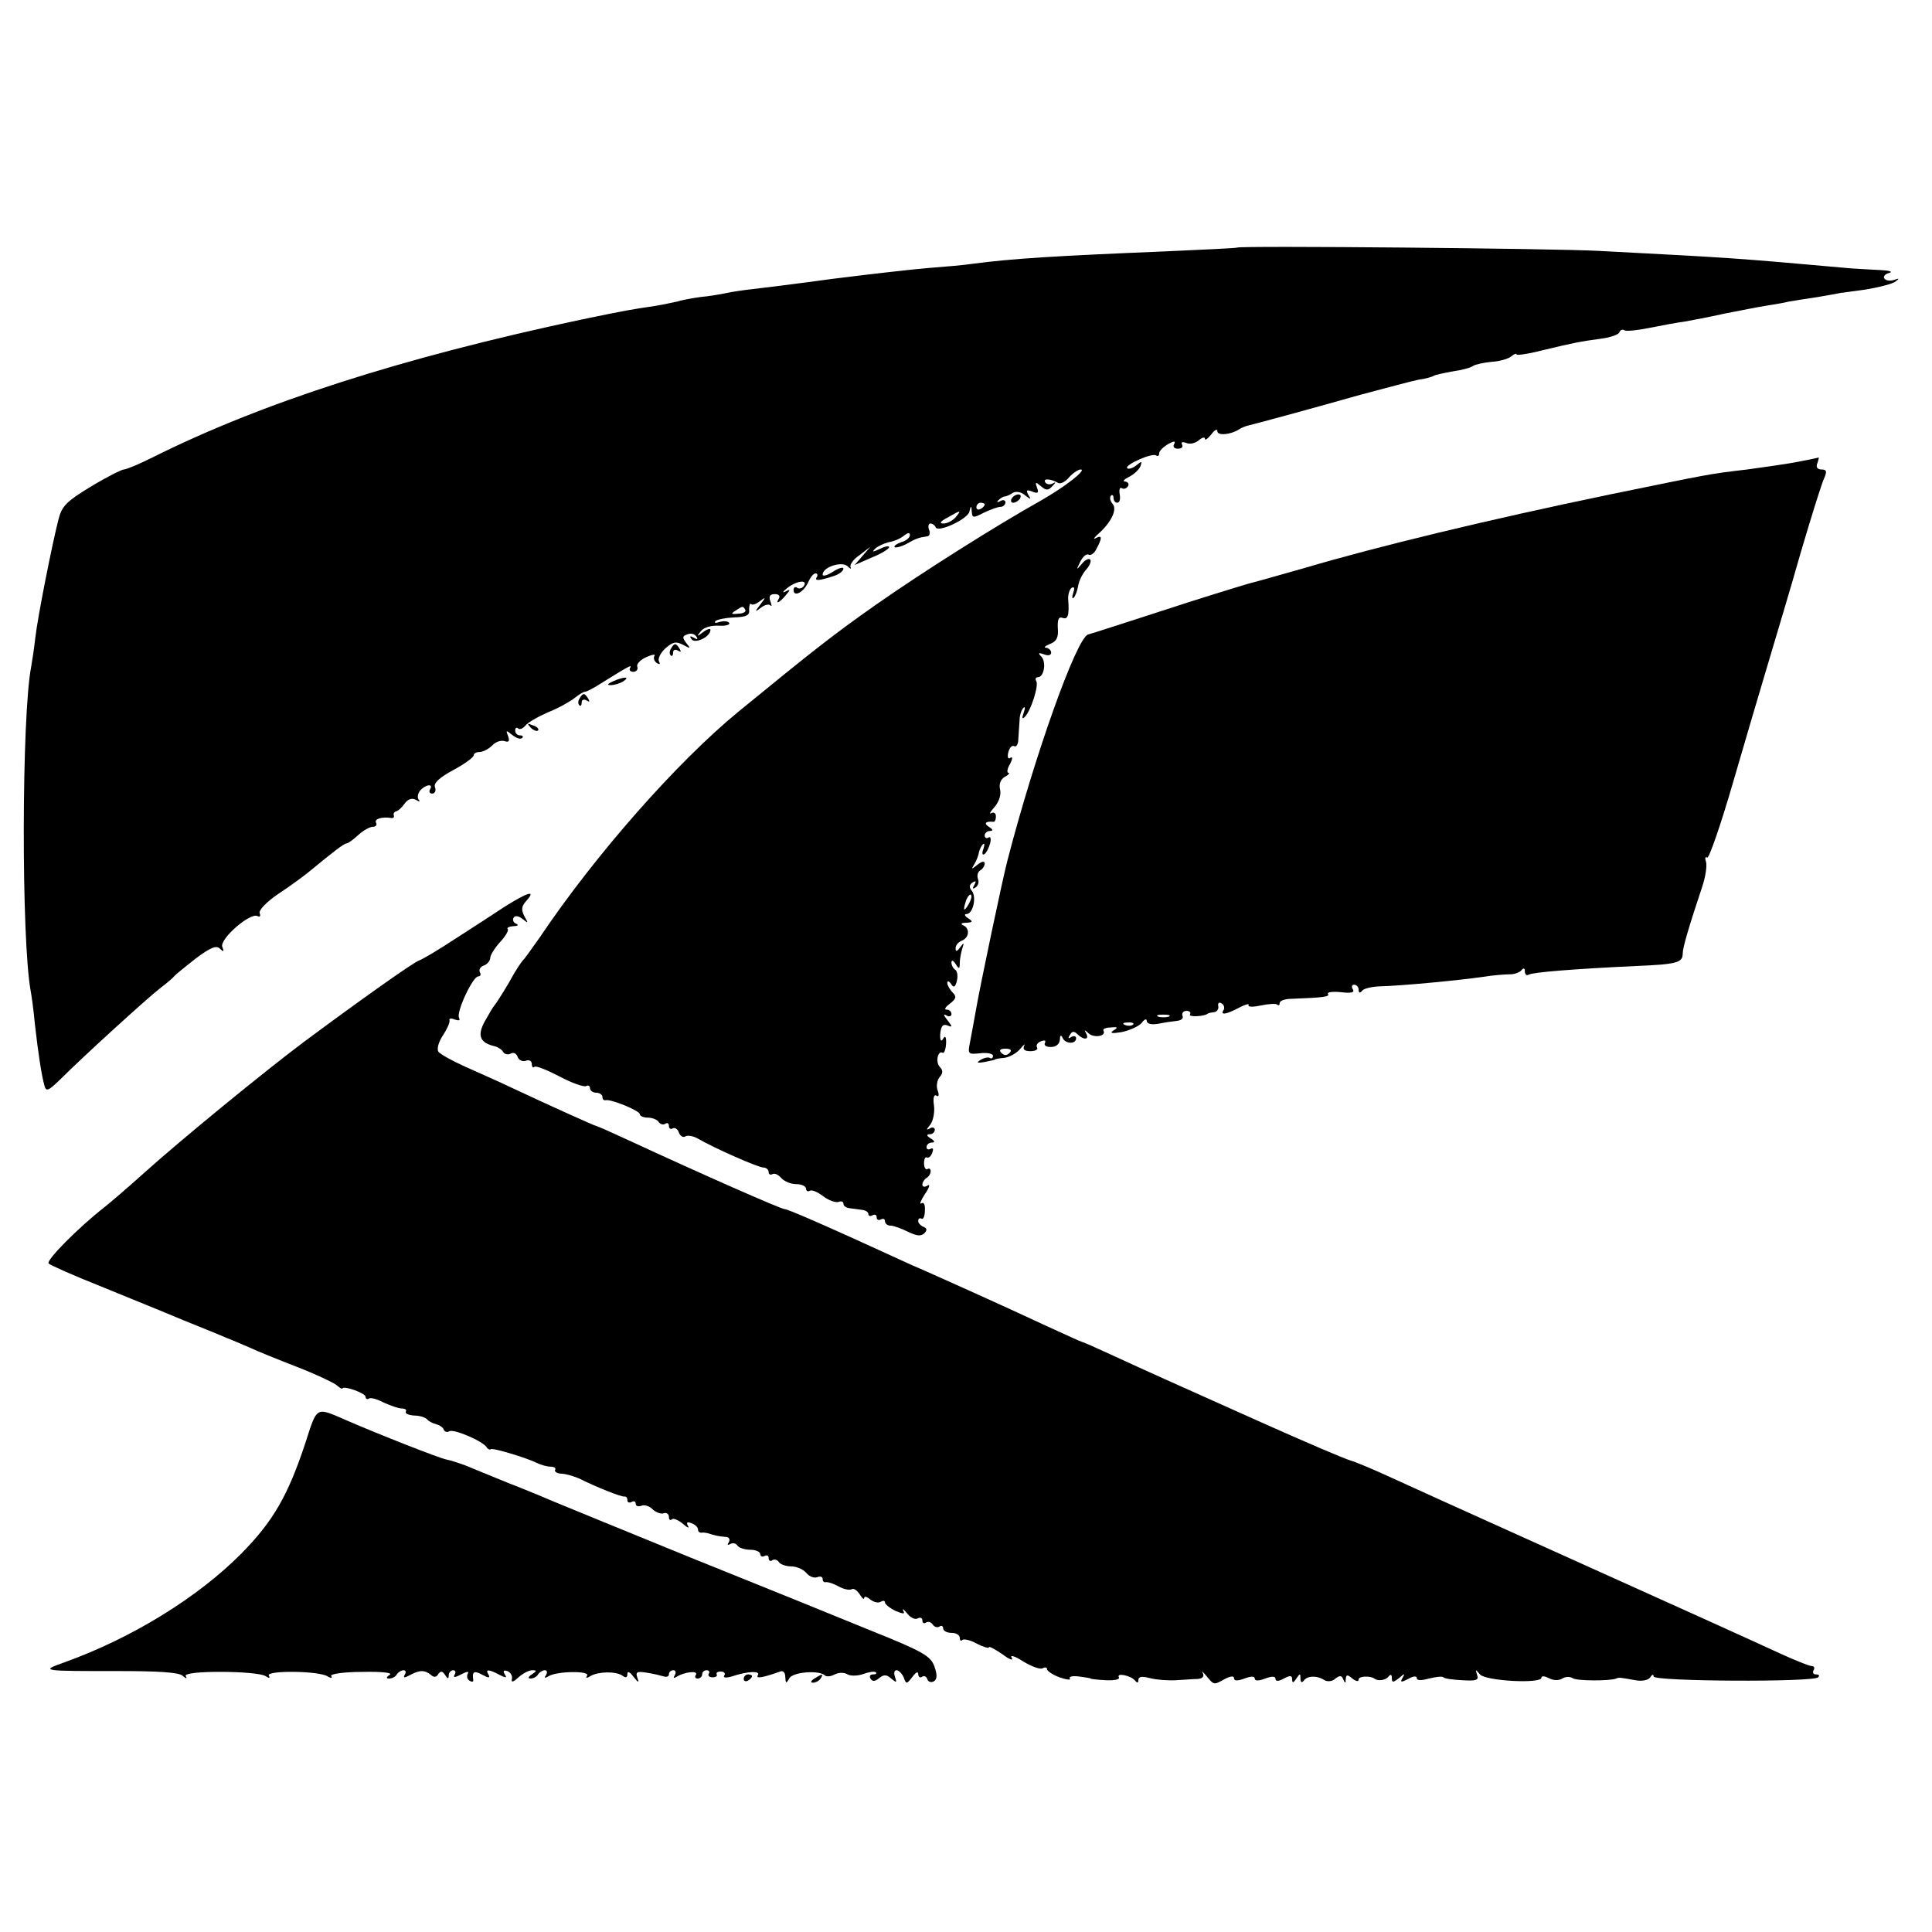 <?xml version="1.0" standalone="no"?>
<!DOCTYPE svg PUBLIC "-//W3C//DTD SVG 20010904//EN"
 "http://www.w3.org/TR/2001/REC-SVG-20010904/DTD/svg10.dtd">
<svg version="1.0" xmlns="http://www.w3.org/2000/svg"
 width="465pt" height="465pt" viewBox="0 0 465 465"
 preserveAspectRatio="xMidYMid meet">
<g transform="translate(0,465) scale(0.1,-0.1)"
fill="#000000" stroke="none">
<path d="M2977 4054 c-1 -1 -78 -5 -172 -9 -265 -11 -366 -17 -465 -30 -19 -3
-66 -7 -105 -10 -38 -3 -142 -15 -230 -26 -88 -12 -176 -23 -195 -25 -19 -2
-46 -6 -60 -9 -14 -3 -43 -8 -65 -10 -22 -3 -47 -8 -56 -11 -10 -2 -32 -7 -50
-10 -61 -9 -73 -11 -179 -33 -433 -92 -769 -200 -1033 -332 -32 -16 -63 -29
-69 -29 -5 0 -41 -18 -79 -41 -58 -35 -70 -47 -78 -78 -16 -63 -50 -234 -56
-286 -3 -27 -8 -59 -10 -70 -23 -118 -24 -657 -1 -781 2 -10 7 -46 10 -79 8
-71 16 -123 23 -148 4 -15 9 -13 38 15 56 56 210 196 241 220 16 12 31 25 34
29 3 4 26 22 51 42 36 27 50 32 58 24 9 -9 11 -8 6 4 -7 19 68 84 85 74 5 -3
8 0 5 7 -3 7 17 28 47 48 29 19 61 43 72 52 57 47 84 68 90 68 4 0 16 9 28 20
12 11 28 20 35 20 8 0 11 5 8 10 -5 9 15 15 38 11 4 0 6 2 5 6 -2 5 1 9 5 10
5 1 14 9 21 19 8 11 18 14 27 9 8 -5 11 -5 7 0 -4 4 -3 14 3 22 13 15 33 18
24 3 -3 -5 -1 -10 5 -10 7 0 10 7 7 15 -4 10 10 23 43 41 28 15 50 31 50 36 0
4 6 8 14 8 8 0 22 7 31 16 8 9 22 13 30 10 10 -3 12 0 8 12 -6 15 -5 15 10 3
10 -8 20 -11 24 -7 3 3 1 6 -5 6 -7 0 -12 5 -12 12 0 6 3 8 7 5 3 -4 11 -1 17
6 6 8 31 22 56 33 25 10 53 26 63 34 10 8 21 15 25 15 4 0 19 8 35 18 66 41
79 49 74 40 -4 -5 0 -10 7 -10 8 0 12 6 10 12 -3 6 7 17 21 23 15 7 24 8 20 3
-3 -5 0 -13 6 -17 7 -4 9 -3 5 4 -3 6 3 20 15 31 18 16 26 18 43 9 18 -10 19
-9 8 4 -10 13 -10 17 2 21 9 4 18 1 22 -5 5 -7 2 -8 -6 -3 -9 5 -11 4 -6 -3 8
-13 46 5 46 22 0 4 -8 2 -17 -5 -16 -12 -17 -12 -6 2 7 9 25 14 43 13 16 -1
28 2 25 7 -3 4 -13 5 -23 2 -9 -3 -14 -3 -10 2 4 4 24 8 45 9 30 1 38 5 36 19
0 10 2 16 5 13 3 -3 12 0 21 7 14 11 15 10 1 -8 -14 -18 -13 -19 1 -8 9 7 19
10 23 6 4 -4 4 0 0 10 -4 12 -1 17 11 17 9 0 13 -4 10 -10 -10 -16 1 -11 16 7
12 14 12 16 -1 9 -8 -4 -6 0 4 8 22 18 51 22 41 6 -4 -6 -11 -8 -16 -5 -5 4
-9 1 -9 -5 0 -18 24 -6 35 18 5 12 13 22 18 22 4 0 6 -4 3 -9 -7 -10 6 -9 42
3 12 4 22 12 22 17 0 5 -11 2 -25 -7 -14 -9 -25 -12 -25 -7 0 18 46 33 60 20
7 -7 10 -7 7 -2 -2 6 7 19 22 29 l26 20 -19 -22 -19 -22 41 18 c23 9 42 21 42
25 0 4 -10 2 -22 -4 -17 -8 -20 -8 -12 0 6 6 21 13 33 16 13 2 29 9 37 16 9 7
14 8 14 1 0 -6 -9 -14 -21 -17 -11 -4 -18 -9 -16 -12 3 -2 16 1 29 8 23 13 29
15 49 18 6 0 9 8 5 16 -3 8 -1 15 3 15 5 0 11 -4 13 -9 5 -14 76 19 81 37 4
16 5 16 6 0 1 -15 4 -15 29 -2 15 7 33 14 40 14 6 0 12 5 12 11 0 5 -6 7 -12
3 -8 -4 -10 -3 -5 2 5 5 12 9 15 9 4 0 13 4 20 9 8 4 20 2 29 -6 14 -11 16
-11 8 1 -6 11 -4 13 9 8 14 -6 17 -3 12 9 -5 14 -4 15 9 4 13 -11 18 -11 28 0
9 9 9 11 0 6 -6 -3 -14 -2 -17 3 -7 10 13 9 30 -1 6 -4 18 2 27 13 9 10 22 19
28 19 16 0 -38 -42 -96 -75 -109 -61 -286 -173 -396 -250 -104 -73 -152 -111
-333 -259 -146 -120 -343 -343 -476 -541 -19 -27 -37 -52 -40 -55 -4 -3 -20
-27 -35 -55 -16 -27 -32 -52 -35 -55 -3 -3 -13 -20 -23 -38 -19 -34 -12 -52
23 -60 8 -2 18 -8 21 -14 4 -6 12 -7 18 -4 6 4 14 1 17 -8 3 -8 12 -12 20 -9
8 3 14 -1 14 -8 0 -7 3 -10 6 -7 3 4 30 -7 61 -23 30 -16 59 -26 64 -23 5 3 9
0 9 -5 0 -6 7 -11 15 -11 8 0 15 -5 15 -10 0 -6 3 -9 8 -8 12 3 82 -25 82 -34
0 -4 9 -8 19 -8 11 0 23 -5 26 -10 4 -6 11 -8 16 -5 5 4 9 1 9 -5 0 -6 4 -9 9
-6 5 3 12 -1 15 -10 3 -8 10 -13 16 -9 5 3 17 1 27 -4 43 -25 148 -71 160 -71
7 0 13 -5 13 -11 0 -5 4 -8 9 -5 5 3 14 -1 21 -9 7 -8 23 -15 36 -15 13 0 24
-5 24 -11 0 -5 4 -8 9 -5 5 3 19 -3 32 -13 13 -10 30 -16 37 -14 6 3 12 1 12
-4 0 -6 7 -10 15 -11 8 -1 22 -3 30 -4 8 -1 15 -5 15 -10 0 -5 5 -6 10 -3 6 3
10 1 10 -5 0 -6 5 -8 10 -5 6 3 10 1 10 -4 0 -6 6 -11 14 -11 7 0 26 -7 42
-15 21 -10 31 -11 39 -3 7 7 6 12 -2 15 -7 3 -13 9 -13 14 0 6 3 8 8 6 4 -3 8
6 8 19 1 14 -2 21 -8 18 -6 -4 -2 6 8 22 11 15 13 25 7 21 -7 -5 -13 -4 -13 2
0 5 5 13 10 16 6 3 10 11 10 16 0 6 -4 8 -8 5 -4 -2 -8 4 -8 14 0 10 3 17 7
14 4 -2 10 3 13 12 3 8 2 12 -4 9 -6 -3 -10 -1 -10 4 0 6 6 11 13 11 8 0 7 4
-3 10 -10 6 -11 10 -2 10 6 0 12 5 12 11 0 5 -6 7 -12 3 -9 -5 -9 -3 1 9 7 9
11 30 9 46 -3 18 0 28 6 24 5 -4 7 1 3 12 -4 9 -2 24 4 32 9 10 9 17 1 25 -11
11 -5 41 7 34 3 -2 7 7 8 21 1 17 -2 22 -7 13 -5 -9 -8 -4 -7 12 2 18 6 24 17
20 13 -5 13 -4 0 13 -9 11 -10 16 -2 11 6 -4 12 -2 12 3 0 6 -5 11 -12 11 -6
0 -3 6 8 14 15 12 17 17 7 27 -7 7 -13 18 -13 23 0 6 4 5 9 -2 6 -10 10 -9 14
7 3 12 1 24 -4 27 -5 3 -9 11 -9 17 0 7 4 6 10 -3 8 -13 10 -13 10 2 0 9 3 25
6 35 5 15 4 15 -5 3 -8 -11 -11 -11 -11 -2 0 7 7 15 15 18 18 7 20 30 3 37 -7
3 -4 6 7 6 17 1 17 3 5 11 -8 5 -10 10 -4 10 16 0 25 41 13 56 -7 8 -6 15 2
20 8 5 9 3 4 -6 -5 -8 -4 -11 3 -6 6 4 9 13 6 20 -3 8 -1 17 5 21 6 3 11 11
11 17 0 6 -7 5 -17 -3 -15 -12 -16 -12 -8 1 5 8 10 21 11 28 2 8 6 17 10 20 4
4 4 -1 1 -11 -4 -10 -3 -16 2 -13 5 3 11 15 14 26 3 11 1 18 -4 14 -5 -3 -9 0
-9 5 0 6 6 11 13 11 8 0 7 4 -3 10 -13 8 -8 14 11 12 3 -1 6 5 6 13 0 8 -5 11
-11 8 -6 -4 -3 3 8 15 11 13 16 30 13 42 -3 12 1 24 11 30 10 5 13 10 9 10 -4
0 -3 10 4 21 6 12 7 19 1 15 -6 -4 -8 2 -5 14 3 11 9 17 14 14 5 -3 10 5 10
18 1 13 2 33 3 45 0 12 5 25 9 29 4 5 5 0 1 -11 -5 -14 -4 -17 3 -10 14 14 34
76 27 86 -3 5 -1 9 4 9 15 0 21 37 8 50 -8 8 -7 10 7 5 10 -4 17 -2 17 4 0 6
-6 11 -12 12 -7 0 -3 4 9 9 16 6 21 16 19 38 -1 21 2 28 11 25 13 -5 17 5 14
44 -1 11 3 24 8 28 7 4 8 -1 4 -12 -3 -10 -3 -15 1 -12 4 4 9 17 11 29 2 13
11 30 20 40 8 9 12 20 9 23 -4 4 -13 -1 -21 -11 -13 -15 -13 -15 -3 6 6 12 15
20 20 17 5 -3 14 3 19 14 14 26 14 34 -1 26 -7 -4 -6 -1 2 7 33 28 50 61 38
75 -6 7 -8 16 -4 20 3 3 6 1 6 -5 0 -7 4 -12 9 -12 6 0 8 9 6 20 -2 11 0 18 5
15 5 -3 11 -1 15 5 3 5 0 10 -7 11 -7 0 -3 5 9 11 12 6 24 17 28 26 4 12 3 13
-10 2 -9 -7 -18 -10 -22 -7 -7 8 59 37 69 31 5 -3 8 -1 8 5 0 6 10 15 21 22
15 8 19 8 15 0 -4 -6 0 -11 9 -11 9 0 13 4 10 10 -3 6 1 7 10 4 8 -4 22 -1 30
6 8 7 15 9 15 4 0 -5 7 0 15 10 8 11 15 15 15 8 0 -11 31 -9 53 5 6 4 17 8 22
9 13 3 136 36 270 74 61 16 123 33 139 36 16 2 33 7 36 9 4 3 25 7 46 11 22 3
44 9 49 13 6 4 25 8 44 10 19 1 41 7 48 13 7 6 13 8 13 5 0 -3 28 1 63 10 75
18 90 21 142 28 22 3 42 10 43 16 2 5 7 7 12 4 4 -3 32 0 61 6 30 6 68 13 84
15 17 3 59 11 95 19 36 7 81 16 100 19 19 3 44 7 55 10 11 2 43 7 70 11 28 5
52 9 55 10 3 0 30 4 60 8 30 5 62 13 70 18 13 9 12 10 -2 5 -10 -3 -20 -1 -23
4 -3 5 3 11 12 13 10 3 0 6 -22 7 -22 1 -53 3 -70 4 -291 26 -283 25 -605 42
-105 6 -868 13 -873 8z m-607 -618 c0 -3 -4 -8 -10 -11 -5 -3 -10 -1 -10 4 0
6 5 11 10 11 6 0 10 -2 10 -4z m-70 -31 c-7 -8 -20 -15 -29 -15 -11 0 -8 5 9
14 33 19 35 19 20 1z m-506 -223 c2 -4 -5 -9 -17 -9 -17 -2 -19 0 -7 7 18 12
18 12 24 2z m537 -709 c-12 -20 -14 -14 -5 12 4 9 9 14 11 11 3 -2 0 -13 -6
-23z"/>
<path d="M4330 3539 c-25 -5 -81 -13 -125 -19 -94 -11 -85 -10 -330 -60 -294
-61 -559 -125 -735 -177 -47 -13 -108 -31 -136 -38 -27 -8 -122 -37 -210 -66
-87 -28 -166 -54 -175 -56 -28 -8 -129 -292 -194 -543 -12 -45 -66 -303 -75
-355 -6 -33 -13 -72 -16 -87 -5 -25 -3 -26 25 -23 17 2 31 -1 31 -6 0 -6 -4
-8 -8 -5 -4 2 -14 0 -22 -5 -11 -7 -8 -8 10 -5 14 3 25 5 25 6 0 1 10 3 23 4
12 2 29 11 38 22 8 10 13 13 9 7 -4 -9 1 -13 15 -13 12 0 19 4 16 9 -3 5 1 12
10 15 8 3 12 2 9 -4 -3 -6 3 -10 14 -10 13 0 21 7 22 18 0 10 3 12 6 5 6 -16
33 -17 33 -2 0 5 -5 7 -12 3 -7 -5 -8 -3 -3 5 5 9 10 10 18 2 15 -15 30 -14
21 2 -5 9 -4 9 6 0 13 -12 43 -7 36 6 -3 4 5 8 17 8 17 2 19 0 7 -7 -10 -7 -4
-8 20 -4 19 4 41 14 48 22 6 9 12 11 12 5 0 -7 11 -10 28 -7 15 3 35 6 45 7
10 1 16 6 13 12 -2 7 2 12 10 12 7 0 11 -4 8 -9 -4 -6 35 -5 44 3 1 1 8 2 15
3 6 1 11 8 9 15 -1 7 2 10 8 6 6 -3 8 -11 5 -16 -9 -13 6 -11 38 6 15 8 25 10
22 6 -2 -5 11 -5 30 -1 19 4 36 5 39 2 4 -3 6 -1 6 4 0 5 12 10 28 10 79 3 93
5 88 12 -2 4 11 6 31 4 25 -3 34 -1 29 7 -4 6 -2 11 3 11 6 0 11 -6 11 -12 0
-8 3 -9 8 -3 4 6 23 10 42 11 51 1 197 15 250 23 25 4 54 6 65 6 11 0 23 5 27
10 5 6 8 5 8 -3 0 -7 4 -11 9 -8 9 6 111 14 259 21 98 4 112 8 112 30 0 14 14
62 46 158 9 26 13 54 10 63 -3 8 -2 13 3 10 4 -3 32 77 61 177 29 100 68 232
86 292 18 61 54 180 78 265 25 85 50 165 56 178 8 18 6 22 -6 22 -10 0 -14 6
-10 15 3 8 4 15 3 14 -1 -1 -22 -5 -47 -10z m-1517 -1336 c-7 -2 -19 -2 -25 0
-7 3 -2 5 12 5 14 0 19 -2 13 -5z m-86 -19 c-3 -3 -12 -4 -19 -1 -8 3 -5 6 6
6 11 1 17 -2 13 -5z m-297 -68 c-7 -7 -13 -7 -20 0 -6 6 -3 10 10 10 13 0 16
-4 10 -10z"/>
<path d="M2435 3450 c-3 -5 -2 -10 4 -10 5 0 13 5 16 10 3 6 2 10 -4 10 -5 0
-13 -4 -16 -10z"/>
<path d="M1615 3089 c-4 -6 -4 -13 -1 -16 3 -4 6 -1 6 6 0 7 5 9 12 5 7 -4 8
-3 4 4 -9 15 -13 15 -21 1z"/>
<path d="M1475 3010 c-13 -6 -15 -9 -5 -9 8 0 22 4 30 9 18 12 2 12 -25 0z"/>
<path d="M1395 2969 c-4 -6 -4 -13 -1 -16 3 -4 6 -1 6 6 0 7 5 9 12 5 7 -4 8
-3 4 4 -9 15 -13 15 -21 1z"/>
<path d="M1277 2899 c7 -7 15 -10 18 -7 3 3 -2 9 -12 12 -14 6 -15 5 -6 -5z"/>
<path d="M1215 2468 c-27 -18 -81 -53 -120 -78 -38 -25 -78 -49 -87 -52 -17
-7 -141 -95 -277 -196 -96 -72 -294 -234 -383 -314 -39 -35 -82 -72 -96 -83
-64 -50 -142 -129 -135 -136 4 -4 60 -29 123 -54 63 -26 153 -62 200 -82 47
-19 94 -38 105 -43 11 -4 36 -15 55 -23 19 -9 71 -30 115 -47 44 -17 86 -37
94 -43 8 -7 15 -11 15 -9 2 8 56 -11 56 -20 0 -5 4 -7 8 -4 5 3 21 -2 36 -10
16 -7 35 -14 43 -14 8 0 12 -3 10 -7 -3 -5 6 -9 20 -10 14 0 28 -5 32 -10 3
-4 13 -9 21 -11 8 -2 17 -8 18 -13 2 -5 8 -7 13 -4 10 7 80 -23 90 -38 3 -5 8
-7 10 -5 5 4 87 -21 111 -33 10 -5 25 -9 33 -9 9 0 14 -4 11 -8 -2 -4 5 -9 17
-9 12 -1 31 -7 42 -12 42 -21 100 -44 108 -43 4 1 7 -3 7 -9 0 -5 5 -7 10 -4
5 3 10 2 10 -4 0 -6 6 -8 14 -5 7 3 20 -1 27 -9 8 -7 20 -12 27 -9 6 2 12 -2
12 -9 0 -7 3 -9 7 -6 3 4 15 -1 26 -10 11 -10 17 -12 13 -6 -5 9 -2 11 8 7 9
-3 16 -10 16 -15 0 -5 3 -8 8 -8 4 1 10 0 15 -1 15 -5 27 -8 43 -9 9 0 12 -6
8 -13 -4 -6 -3 -8 4 -4 6 3 13 2 17 -4 3 -5 17 -10 31 -10 13 0 24 -5 24 -11
0 -5 5 -7 10 -4 6 3 10 1 10 -5 0 -6 4 -9 9 -5 5 3 12 1 16 -5 3 -5 17 -10 29
-10 13 0 29 -7 36 -15 7 -9 19 -14 27 -11 7 3 13 1 13 -4 0 -6 3 -9 8 -8 4 1
17 -3 30 -10 12 -7 27 -10 32 -7 5 3 13 -3 19 -12 6 -10 11 -14 11 -9 0 5 7 3
15 -4 8 -6 19 -9 25 -5 5 3 10 3 10 -2 0 -4 11 -13 25 -20 19 -8 24 -8 19 0
-3 7 1 4 10 -7 8 -10 19 -15 25 -11 6 3 11 1 11 -5 0 -6 4 -9 9 -5 5 3 12 1
16 -5 4 -6 11 -8 16 -5 5 4 9 1 9 -4 0 -6 9 -11 20 -11 11 0 20 -5 20 -12 0
-6 3 -9 6 -5 4 3 19 0 35 -9 16 -8 29 -12 29 -9 0 4 14 -4 32 -16 17 -13 28
-17 23 -9 -5 8 8 4 28 -9 20 -12 41 -20 47 -16 5 3 10 2 10 -2 0 -5 14 -14 30
-20 17 -6 28 -7 25 -3 -3 5 7 7 22 5 16 -2 28 -4 28 -5 0 -1 17 -3 37 -4 20
-1 34 2 31 7 -7 12 30 4 39 -8 5 -6 8 -6 8 2 0 8 9 9 28 4 15 -4 43 -6 62 -5
19 1 43 3 53 3 11 1 16 6 12 14 -4 6 0 4 8 -6 19 -23 18 -23 45 -8 13 7 22 8
22 2 0 -7 9 -7 25 -1 16 6 25 6 25 0 0 -6 9 -6 25 0 16 6 25 6 25 -1 0 -6 7
-6 20 1 15 8 20 8 20 -2 0 -9 3 -9 10 2 9 13 10 13 10 0 0 -9 3 -11 8 -5 8 12
32 13 50 1 7 -4 19 -3 26 4 11 8 15 8 19 -2 4 -10 6 -10 6 1 1 11 4 11 16 1 9
-7 15 -8 15 -2 0 8 28 9 38 2 8 -7 28 -4 34 5 5 6 8 5 8 -4 0 -11 3 -11 17 0
14 12 15 12 9 1 -7 -11 -4 -12 13 -3 12 7 21 8 21 2 0 -6 11 -6 29 -1 16 4 32
6 35 3 2 -3 23 -6 46 -7 33 -2 40 0 35 13 -4 14 -4 14 7 1 14 -16 148 -23 148
-8 0 5 8 4 18 -1 11 -6 24 -6 32 -1 8 5 19 5 25 1 9 -7 90 -7 105 -1 6 3 8 3
46 -4 16 -3 31 0 36 7 4 7 8 8 8 2 0 -12 385 -14 396 -2 4 4 2 7 -5 7 -7 0 -9
5 -6 10 3 5 2 10 -4 10 -6 0 -41 14 -78 31 -87 40 -164 75 -668 302 -104 47
-224 101 -265 120 -41 19 -86 38 -100 42 -14 4 -110 45 -215 92 -239 107 -264
118 -353 159 -41 19 -75 34 -77 34 -2 0 -41 18 -87 39 -45 21 -130 60 -188 86
-58 26 -118 53 -135 60 -209 96 -299 135 -307 135 -8 0 -197 83 -376 166 -41
19 -75 34 -77 34 -3 0 -101 44 -210 95 -27 13 -75 34 -106 48 -31 14 -60 30
-64 36 -4 7 1 24 11 39 10 15 17 31 16 36 -2 5 4 6 13 2 10 -3 13 -2 10 4 -8
13 33 100 46 100 6 0 7 5 4 10 -3 6 1 13 9 16 9 3 16 12 16 19 0 6 11 24 24
38 13 14 21 28 18 31 -3 3 3 6 14 7 11 0 13 3 6 6 -6 2 -9 9 -6 14 3 6 12 5
22 -3 14 -11 14 -11 4 7 -8 16 -7 24 5 37 24 27 4 21 -52 -14z"/>
<path d="M735 1177 c-42 -127 -78 -189 -154 -266 -104 -105 -262 -203 -426
-262 -59 -21 -57 -21 135 -21 89 0 140 -3 149 -11 10 -8 12 -8 8 -1 -8 14 170
13 192 0 9 -6 12 -5 8 1 -8 13 121 12 142 -2 8 -5 12 -4 8 1 -3 5 30 10 75 10
47 1 74 -2 66 -7 -9 -6 -9 -9 -1 -9 6 0 15 4 18 10 3 5 11 10 16 10 6 0 7 -5
3 -11 -4 -8 -1 -8 12 -1 24 13 36 13 51 1 7 -7 14 -6 18 2 6 8 10 7 16 -2 6
-10 9 -11 9 -1 0 6 5 12 11 12 5 0 7 -5 3 -11 -4 -7 1 -7 16 1 13 7 20 8 16 2
-3 -6 -2 -14 4 -17 6 -4 10 -3 9 2 -3 20 2 23 22 12 15 -8 19 -8 15 0 -9 14 0
14 26 0 16 -8 19 -8 13 1 -5 8 -3 11 6 8 8 -3 13 -12 11 -19 -2 -9 3 -8 16 4
10 9 25 17 33 17 12 0 11 -2 -1 -10 -9 -6 -10 -10 -3 -10 6 0 15 4 18 10 3 5
11 10 16 10 6 0 7 -5 3 -12 -5 -7 -3 -8 7 -2 20 12 100 13 92 1 -4 -6 -1 -7 8
-1 19 11 61 12 77 1 8 -6 12 -5 12 4 0 8 6 5 15 -7 12 -15 14 -15 9 -2 -5 14
-1 16 23 12 15 -2 34 -7 41 -9 6 -2 12 0 12 5 0 6 5 10 11 10 5 0 7 -5 3 -12
-4 -7 -3 -8 4 -4 19 12 53 16 47 5 -4 -5 -1 -9 4 -9 6 0 11 5 11 10 0 6 5 10
11 10 5 0 8 -4 5 -8 -3 -5 1 -9 9 -9 8 0 12 3 10 7 -2 4 2 7 10 7 8 0 12 -5 8
-10 -3 -5 4 -6 18 -2 39 13 70 14 63 3 -6 -9 12 -6 54 9 7 3 12 -3 12 -13 1
-16 2 -17 10 -3 9 15 73 20 86 6 4 -3 14 -2 23 3 10 5 23 5 31 0 7 -4 24 -4
38 1 14 5 27 7 30 4 3 -3 0 -5 -7 -5 -7 0 -9 -5 -6 -10 5 -8 11 -7 21 1 11 9
18 9 29 -1 13 -11 14 -10 9 4 -3 9 -2 16 4 16 5 0 13 -8 17 -17 6 -17 7 -17
21 1 8 11 14 14 14 7 0 -7 4 -10 9 -7 5 4 11 1 13 -6 2 -6 9 -8 15 -5 9 5 9
16 2 36 -9 25 -27 36 -152 86 -78 32 -275 112 -437 177 -162 66 -308 126 -325
133 -16 7 -66 28 -110 45 -44 18 -91 37 -105 43 -14 5 -34 12 -45 14 -17 3
-169 63 -240 94 -76 33 -71 36 -100 -54z"/>
<path d="M1790 609 c0 -5 5 -7 10 -4 6 3 10 8 10 11 0 2 -4 4 -10 4 -5 0 -10
-5 -10 -11z"/>
<path d="M1960 610 c-9 -6 -10 -10 -3 -10 6 0 15 5 18 10 8 12 4 12 -15 0z"/>
</g>
</svg>
